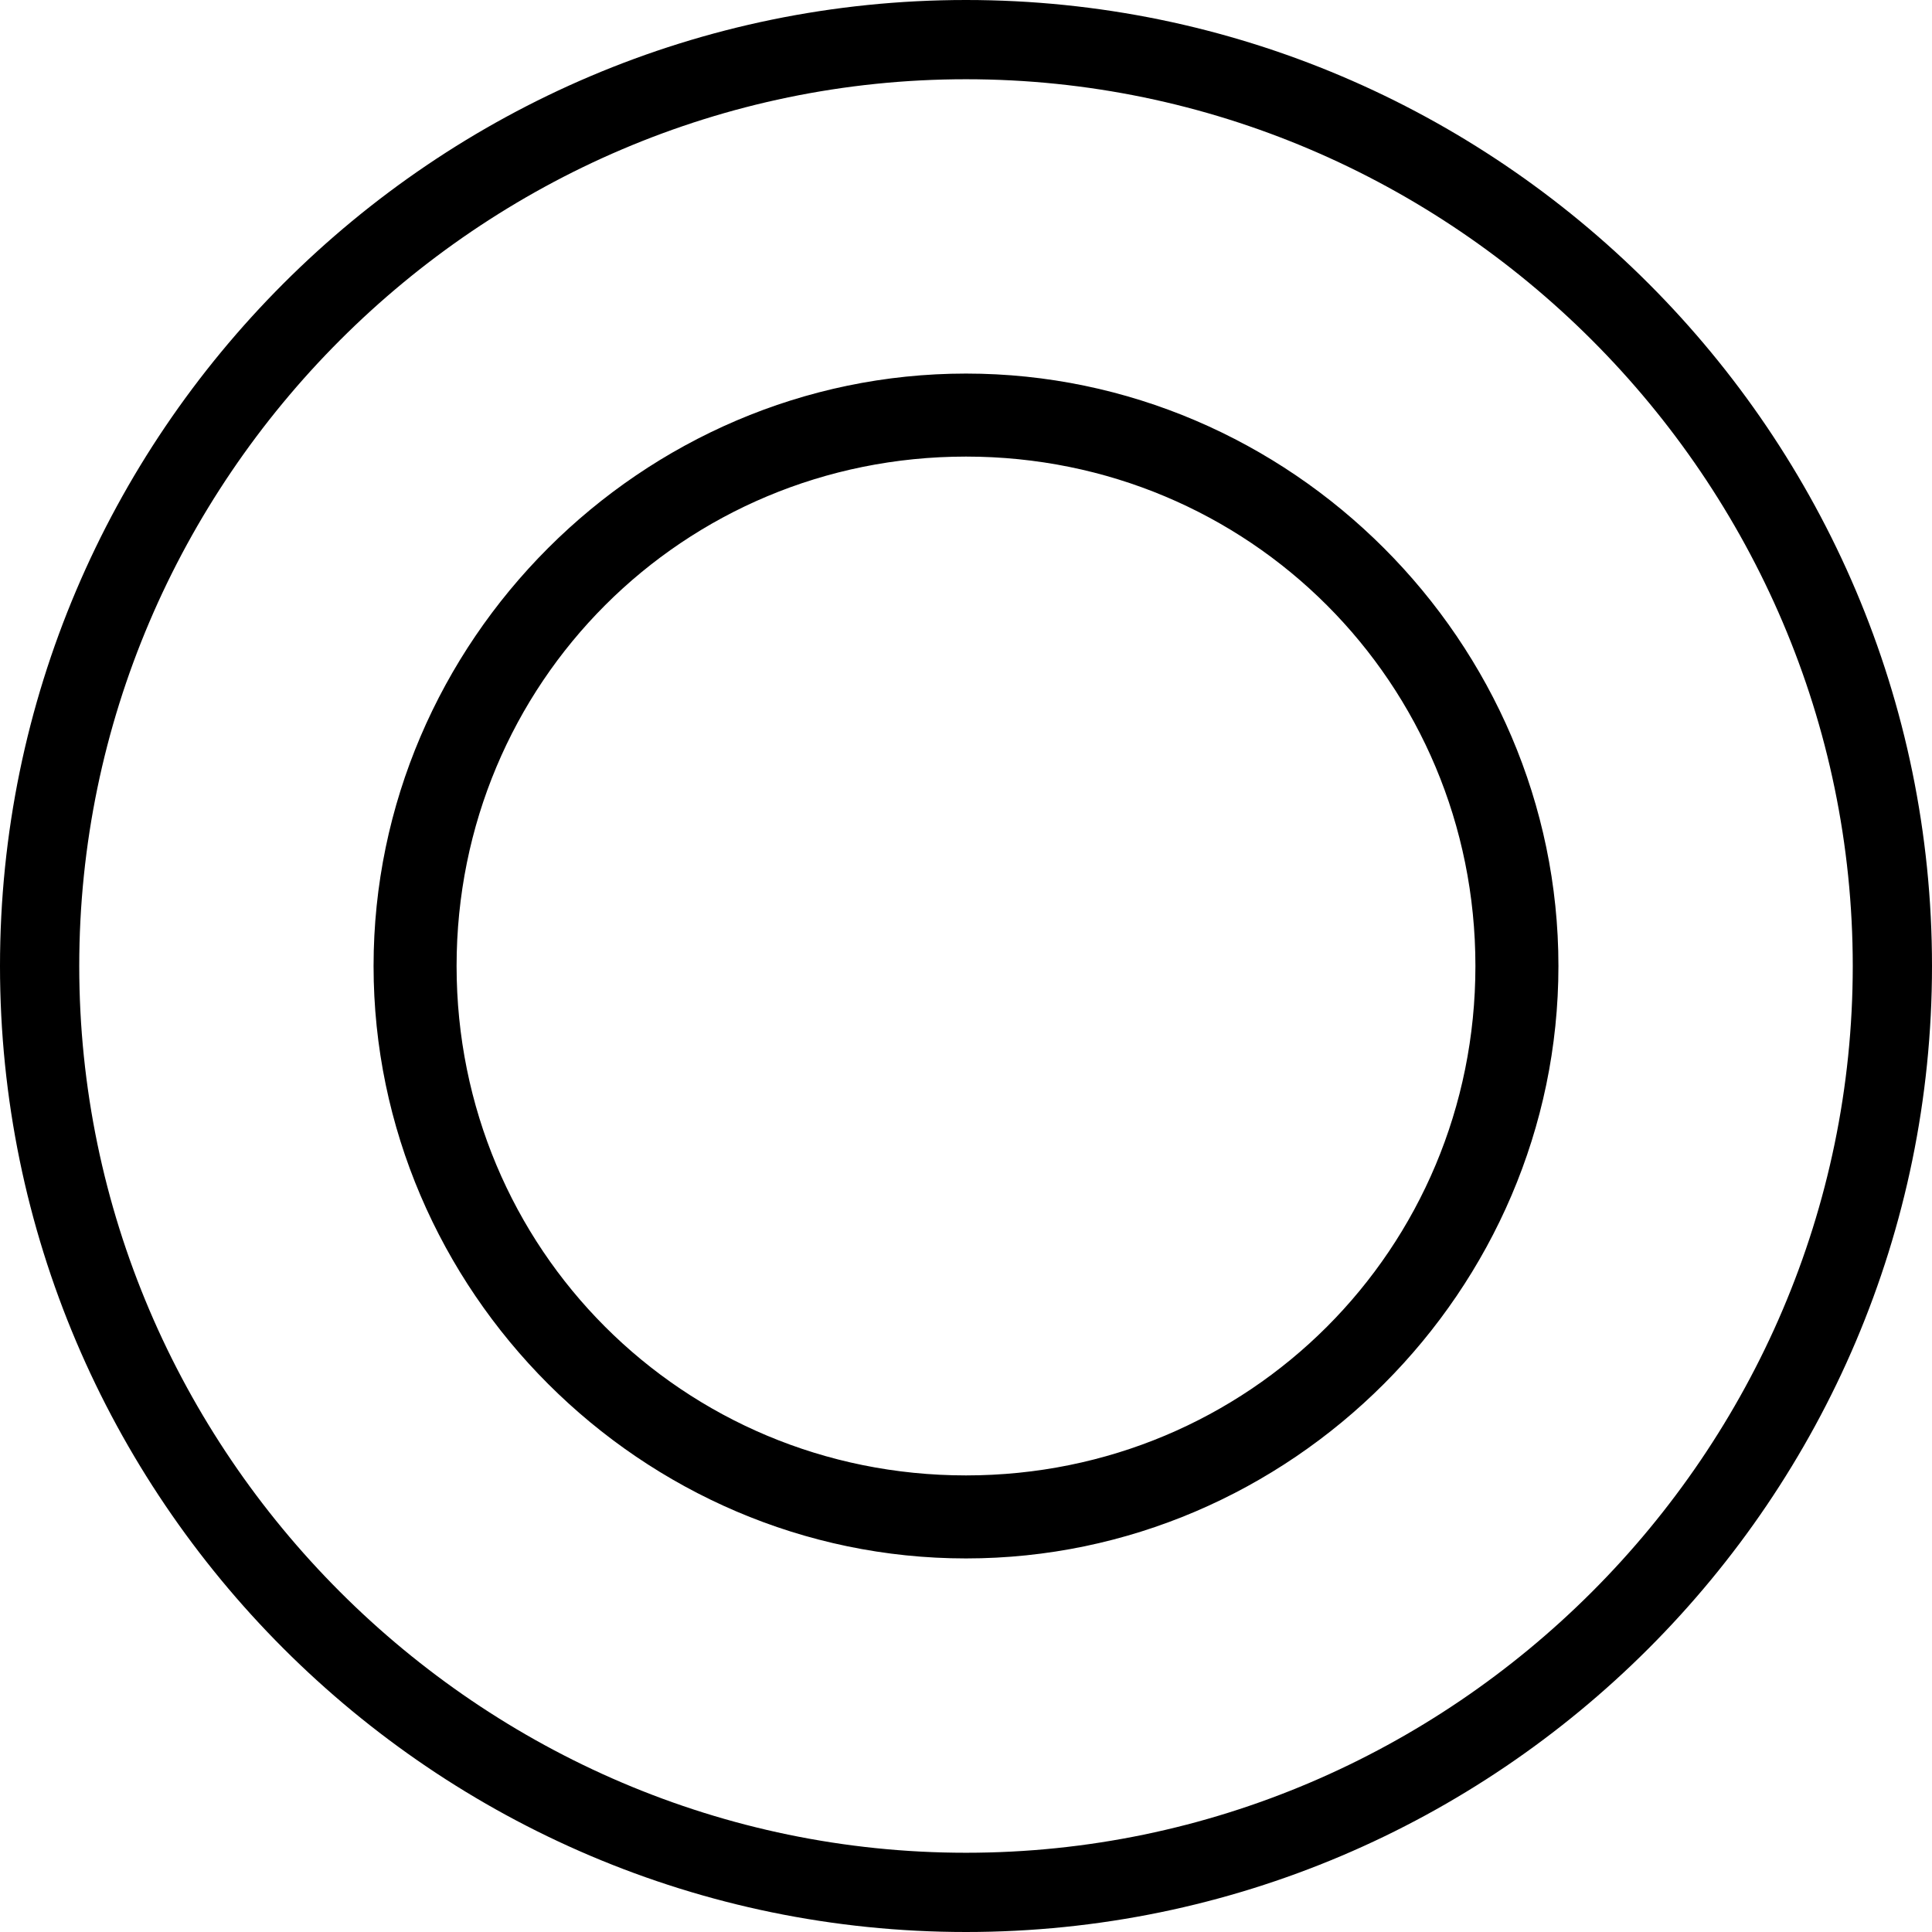 <!-- Generated by IcoMoon.io -->
<svg version="1.1" xmlns="http://www.w3.org/2000/svg" width="1024" height="1024" viewBox="0 0 1024 1024">
<title>tennis</title>
<g id="icomoon-ignore">
</g>
<path d="M512 1024c-282 0-512-230-512-512s230-512 512-512c282 0 512 230 512 512s-230 512-512 512zM512 42c-258 0-470 212-470 470s212 470 470 470c258 0 470-212 470-470s-212-470-470-470zM512 826c-172 0-314-142-314-314s142-314 314-314c172 0 314 142 314 314s-142 314-314 314zM512 242c-150 0-270 120-270 270s120 270 270 270c150 0 270-120 270-270s-120-270-270-270z"></path>
</svg>
